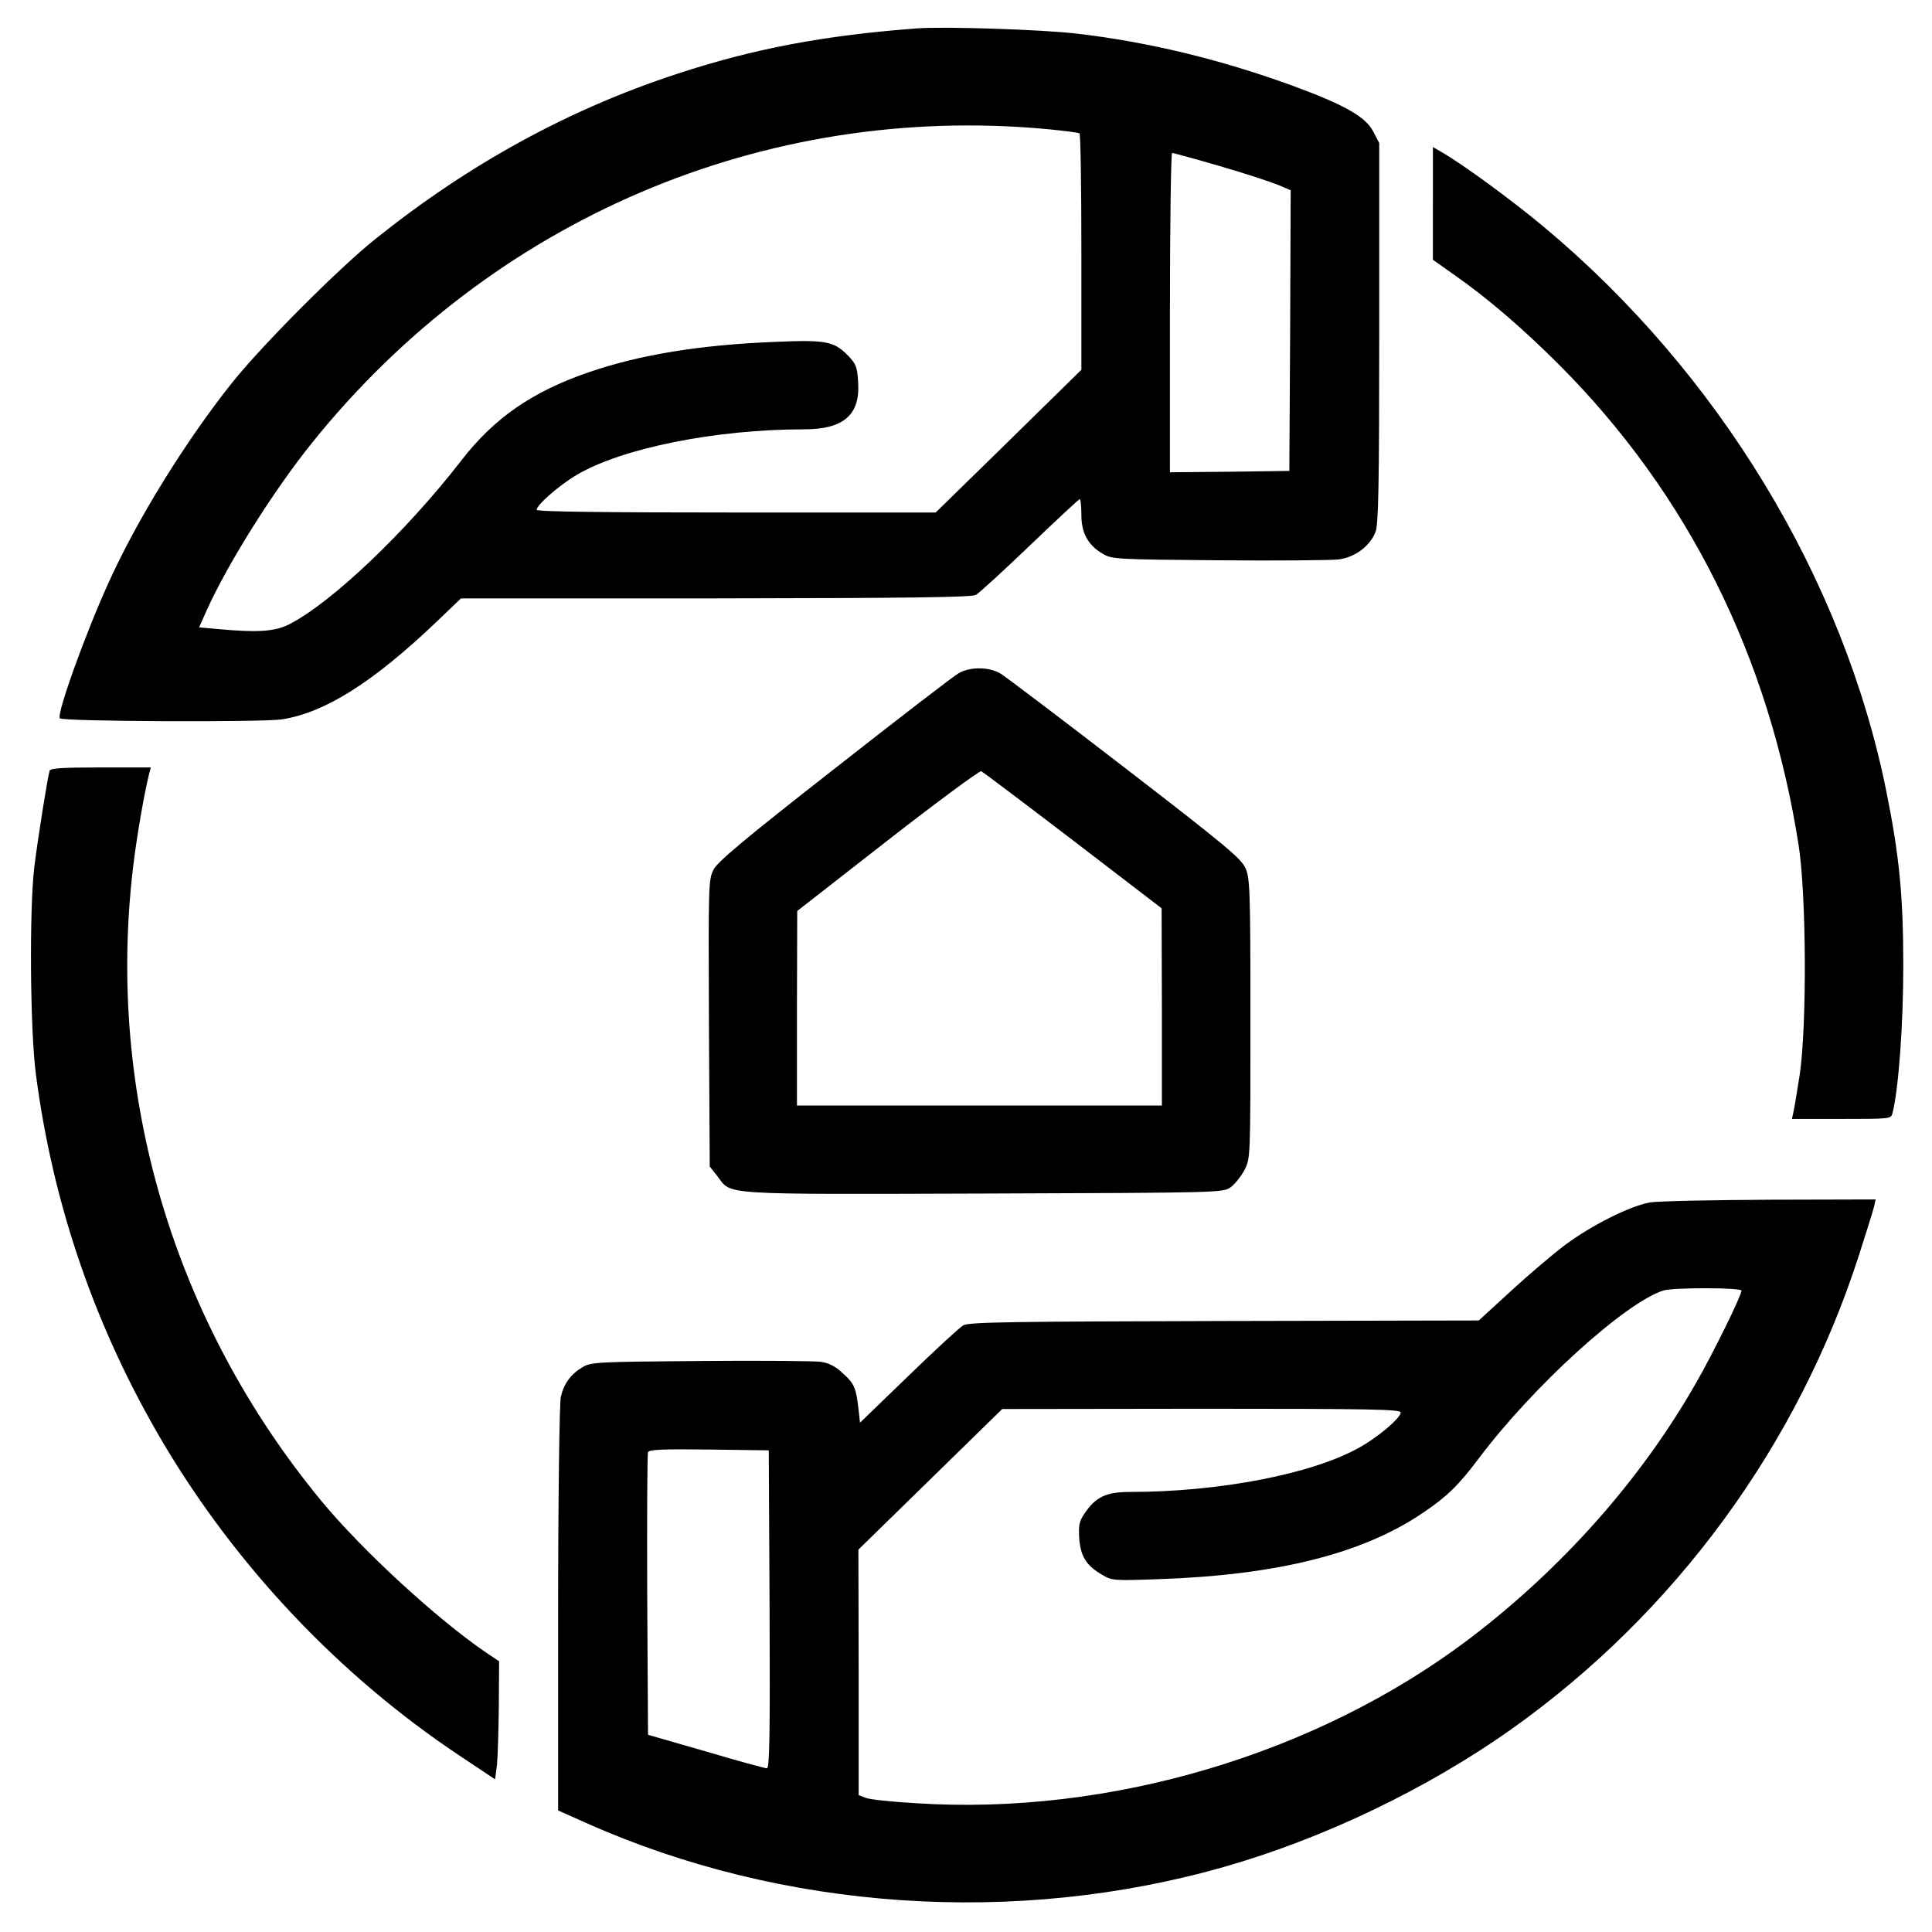<?xml version="1.0" standalone="no"?>
<!DOCTYPE svg PUBLIC "-//W3C//DTD SVG 20010904//EN"
 "http://www.w3.org/TR/2001/REC-SVG-20010904/DTD/svg10.dtd">
<svg version="1.0" xmlns="http://www.w3.org/2000/svg"
 width="720pt" height="720pt" viewBox="0 0 720 720"
 preserveAspectRatio="xMidYMid meet">
<g transform="translate(0,720) scale(0.1,-0.1)"
fill="#000000" stroke="none">
<path d="M3415 7094 c-346 -26 -608 -76 -891 -169 -403 -132 -773 -334 -1123
-614 -137 -109 -423 -396 -535 -536 -174 -218 -357 -514 -463 -750 -87 -192
-193 -488 -180 -502 12 -12 753 -15 827 -4 161 25 340 138 576 363 l92 88 948
0 c727 1 954 4 971 13 12 7 103 90 202 185 98 94 182 172 185 172 3 0 6 -26 6
-59 0 -68 25 -113 80 -145 33 -20 53 -21 430 -24 217 -2 419 0 448 3 61 8 116
48 138 102 11 26 14 168 14 741 l0 709 -23 44 c-29 55 -110 100 -304 171 -267
97 -535 162 -803 193 -131 15 -494 27 -595 19z m485 -375 c63 -6 118 -13 123
-16 4 -2 7 -201 7 -443 l0 -438 -271 -266 -272 -266 -743 0 c-490 0 -744 3
-744 10 0 18 83 91 149 130 169 100 518 170 848 170 147 0 209 54 201 175 -3
57 -8 69 -38 100 -52 53 -81 59 -269 51 -282 -11 -507 -48 -696 -113 -213 -73
-355 -172 -478 -332 -203 -262 -482 -528 -640 -608 -54 -27 -117 -31 -269 -17
l-66 6 29 65 c78 173 250 447 393 624 670 833 1684 1265 2736 1168z m646 -138
c93 -27 190 -59 217 -70 l47 -20 -2 -523 -3 -523 -222 -3 -223 -2 0 595 c0
327 4 595 8 595 5 0 85 -22 178 -49z"/>
<path d="M5340 6442 l0 -210 79 -56 c126 -88 256 -200 391 -335 481 -482 783
-1088 893 -1791 29 -187 31 -672 4 -855 -10 -66 -21 -130 -24 -142 l-5 -23
185 0 c183 0 185 0 190 23 23 90 40 335 40 547 0 261 -15 412 -63 650 -160
794 -625 1560 -1276 2104 -116 97 -296 229 -376 276 l-38 22 0 -210z"/>
<path d="M3574 4692 c-17 -9 -225 -169 -463 -356 -339 -265 -436 -347 -452
-377 -19 -38 -19 -58 -17 -572 l3 -534 29 -37 c53 -70 -1 -67 990 -64 885 3
895 3 923 24 15 11 38 40 51 64 22 44 22 44 22 565 0 485 -2 523 -19 561 -16
35 -81 89 -447 371 -236 182 -445 340 -464 352 -43 26 -112 27 -156 3z m425
-624 l330 -253 1 -367 0 -368 -680 0 -680 0 0 363 1 362 337 263 c185 144 342
260 349 258 6 -3 160 -119 342 -258z"/>
<path d="M185 4328 c-7 -21 -43 -246 -57 -358 -19 -156 -16 -611 6 -775 64
-489 223 -948 475 -1374 274 -461 657 -866 1101 -1162 l135 -90 7 53 c3 29 6
128 7 220 l1 167 -48 32 c-182 124 -461 380 -614 565 -551 668 -803 1516 -702
2362 13 111 41 272 59 345 l7 27 -186 0 c-140 0 -188 -3 -191 -12z"/>
<path d="M6150 2719 c-75 -13 -217 -84 -318 -159 -46 -35 -137 -112 -202 -172
l-119 -109 -948 -2 c-795 -2 -952 -4 -973 -16 -14 -8 -106 -93 -205 -189
l-180 -174 -6 54 c-9 77 -16 93 -59 131 -26 25 -52 38 -82 42 -24 3 -225 5
-448 3 -384 -3 -407 -4 -439 -23 -44 -26 -70 -62 -81 -111 -5 -21 -10 -375
-10 -790 l0 -751 103 -46 c734 -328 1606 -387 2387 -162 368 106 750 290 1060
509 611 433 1070 1059 1298 1769 27 84 52 164 56 180 l6 27 -392 -1 c-216 -1
-418 -5 -448 -10z m340 -329 c0 -18 -107 -236 -170 -345 -206 -361 -500 -691
-845 -953 -569 -430 -1341 -659 -2062 -612 -89 5 -173 14 -187 20 l-26 10 0
457 -1 458 268 262 268 262 743 1 c633 0 742 -2 742 -14 0 -20 -84 -92 -155
-131 -174 -98 -521 -165 -851 -165 -92 0 -130 -18 -172 -80 -20 -29 -23 -44
-20 -93 5 -67 26 -101 84 -135 38 -23 44 -23 214 -17 440 15 760 95 984 248
88 59 132 102 207 202 203 270 547 582 689 626 38 11 290 11 290 -1z m-3622
-1187 c2 -471 0 -593 -10 -593 -7 0 -110 28 -228 63 l-215 62 -3 520 c-1 286
0 526 3 533 3 10 55 12 227 10 l223 -3 3 -592z"/>
</g>
</svg>
